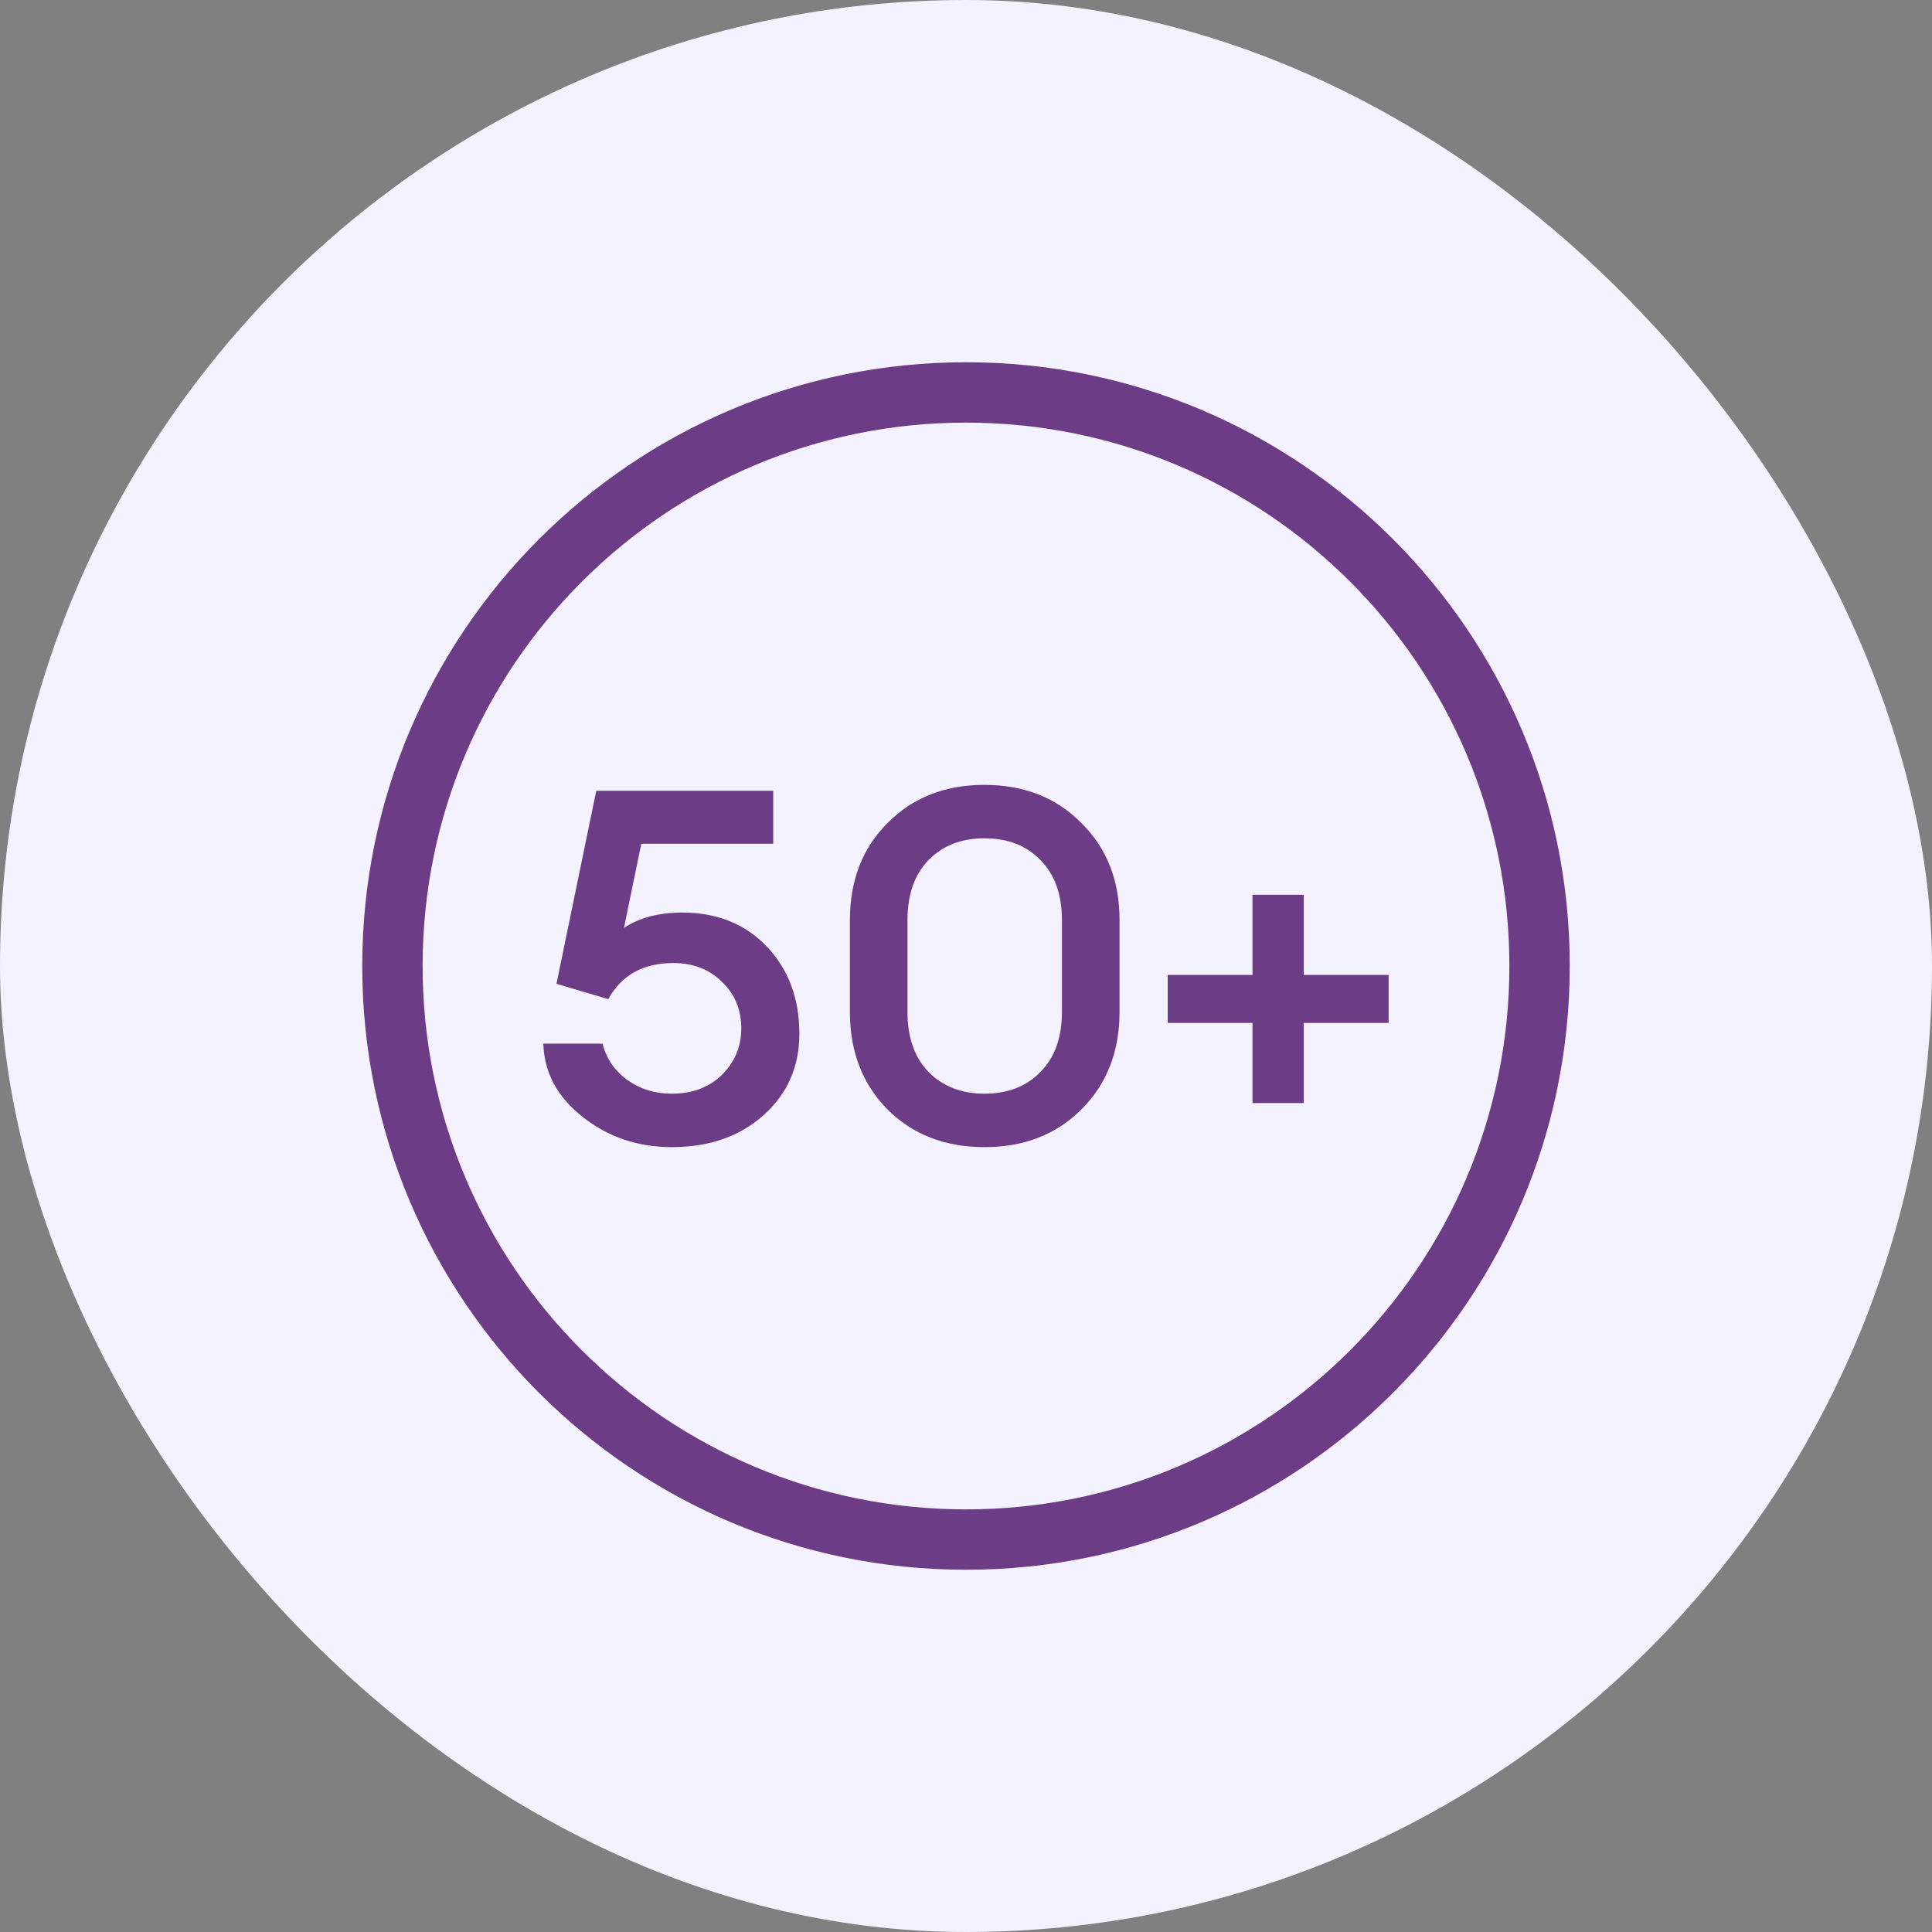 <svg width="32" height="32" viewBox="0 0 32 32" fill="none" xmlns="http://www.w3.org/2000/svg">
<rect x="0" y="0" width="32" height="32" fill="#808080" stroke="none"/>
<rect width="32" height="32" rx="16" fill="#F5F2FF"/>
<path d="M11.125 19C10.564 19 10.072 18.833 9.65 18.5C9.228 18.167 9.012 17.762 9 17.287H9.98C10.043 17.533 10.179 17.732 10.387 17.885C10.601 18.038 10.847 18.115 11.125 18.115C11.466 18.115 11.743 18.011 11.957 17.803C12.171 17.59 12.278 17.333 12.278 17.033C12.278 16.721 12.171 16.465 11.957 16.262C11.749 16.055 11.48 15.951 11.151 15.951C10.653 15.951 10.295 16.15 10.075 16.549L9.217 16.295L9.876 13.098H12.807V13.975H10.622L10.335 15.369C10.59 15.2 10.911 15.115 11.298 15.115C11.876 15.115 12.344 15.303 12.703 15.68C13.061 16.057 13.24 16.538 13.24 17.123C13.24 17.669 13.041 18.12 12.642 18.475C12.249 18.825 11.743 19 11.125 19Z" fill="#6C3C87"/>
<path d="M17.91 18.377C17.494 18.792 16.959 19 16.306 19C15.652 19 15.118 18.792 14.701 18.377C14.285 17.956 14.077 17.418 14.077 16.762V15.238C14.077 14.582 14.285 14.046 14.701 13.631C15.118 13.21 15.652 13 16.306 13C16.959 13 17.494 13.21 17.91 13.631C18.332 14.046 18.543 14.582 18.543 15.238V16.762C18.543 17.418 18.332 17.956 17.91 18.377ZM16.306 18.115C16.693 18.115 17.002 17.994 17.233 17.754C17.471 17.514 17.589 17.183 17.589 16.762V15.238C17.589 14.817 17.471 14.486 17.233 14.246C17.002 14.005 16.693 13.885 16.306 13.885C15.924 13.885 15.615 14.005 15.378 14.246C15.147 14.486 15.031 14.817 15.031 15.238V16.762C15.031 17.183 15.147 17.514 15.378 17.754C15.615 17.994 15.924 18.115 16.306 18.115Z" fill="#6C3C87"/>
<path d="M19.341 16.943V16.148H20.745V14.82H21.595V16.148H23V16.943H21.595V18.27H20.745V16.943H19.341Z" fill="#6C3C87"/>
<path fill-rule="evenodd" clip-rule="evenodd" d="M16 25C20.971 25 25 20.971 25 16C25 11.029 20.971 7 16 7C11.029 7 7 11.029 7 16C7 20.971 11.029 25 16 25ZM16 26C21.523 26 26 21.523 26 16C26 10.477 21.523 6 16 6C10.477 6 6 10.477 6 16C6 21.523 10.477 26 16 26Z" fill="#6C3C87"/>
</svg>
